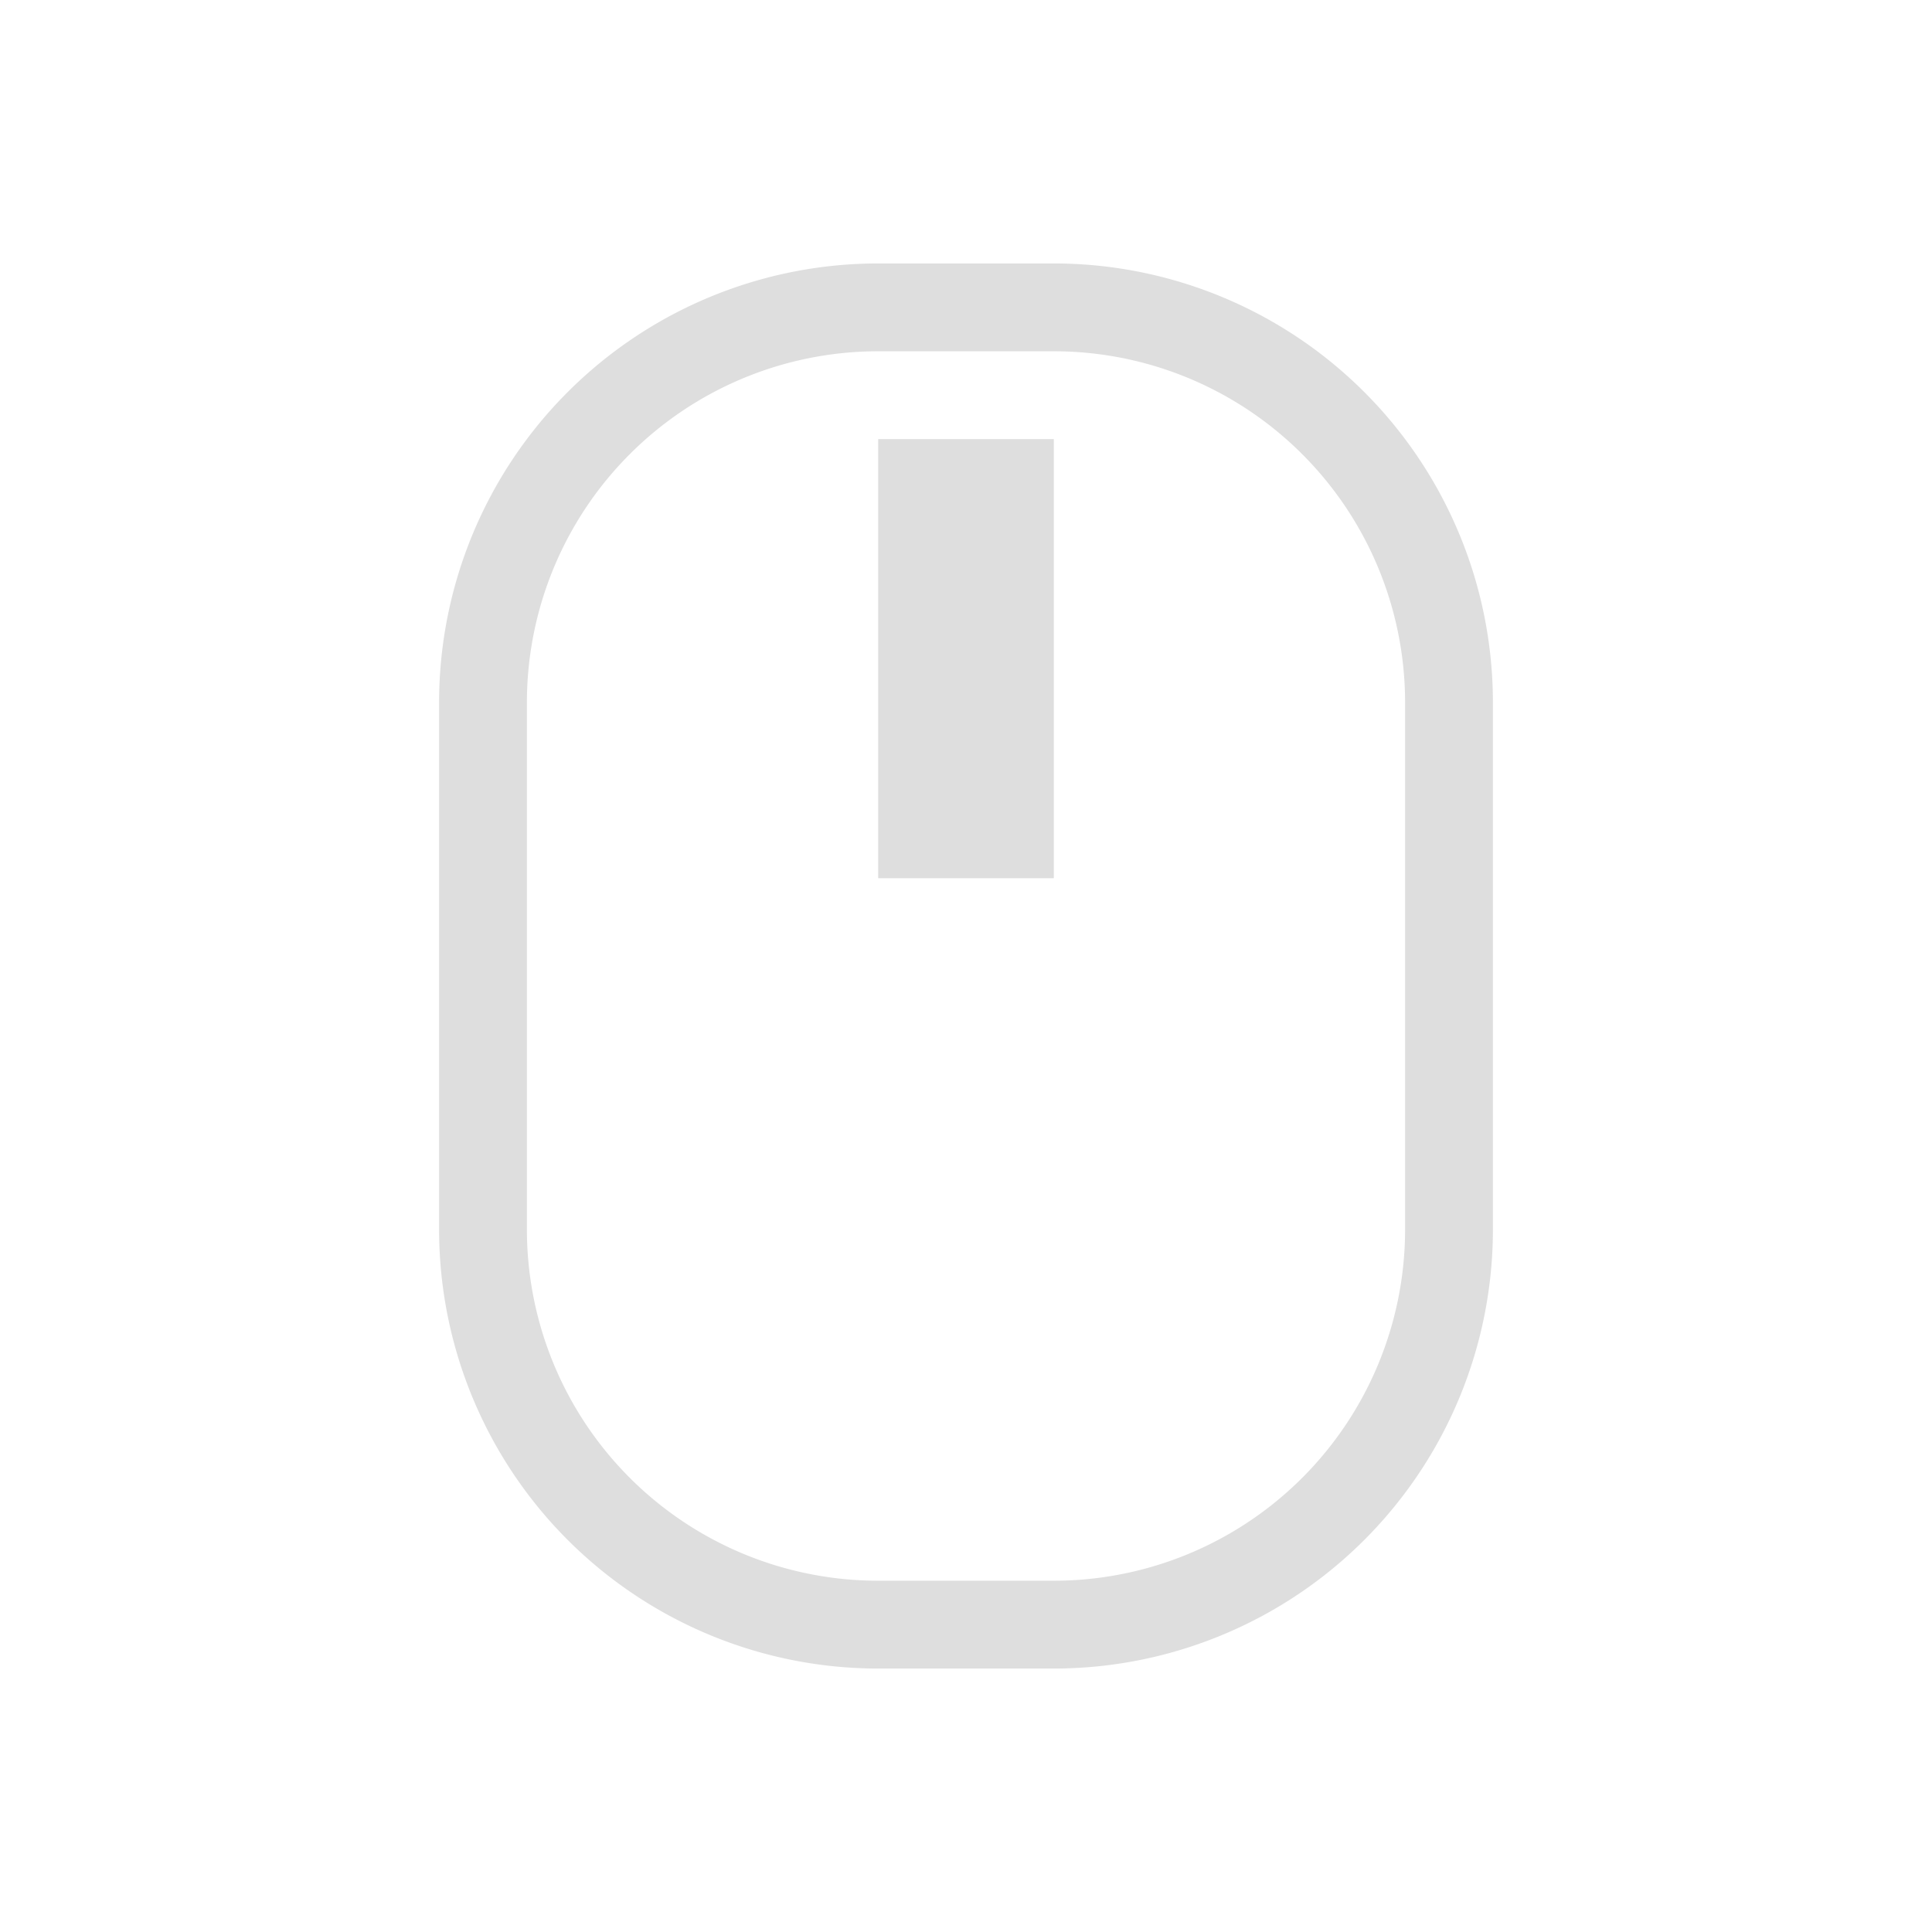 <svg height="22" width="22" xmlns="http://www.w3.org/2000/svg">
    <style type="text/css" id="current-color-scheme">
        .ColorScheme-Text {
            color:#dedede;
        }
    </style>
    <path d="M10 3a5 5 0 0 0-5 5v6a5 5 0 0 0 5 5h2a5 5 0 0 0 5-5V8a5 5 0 0 0-5-5zm0 1h2a4 4 0 0 1 4 4v6a4 4 0 0 1-4 4h-2a4 4 0 0 1-4-4V8a4 4 0 0 1 4-4zm0 1v5h2V5z" fill="currentColor" class="ColorScheme-Text"/>
</svg>
